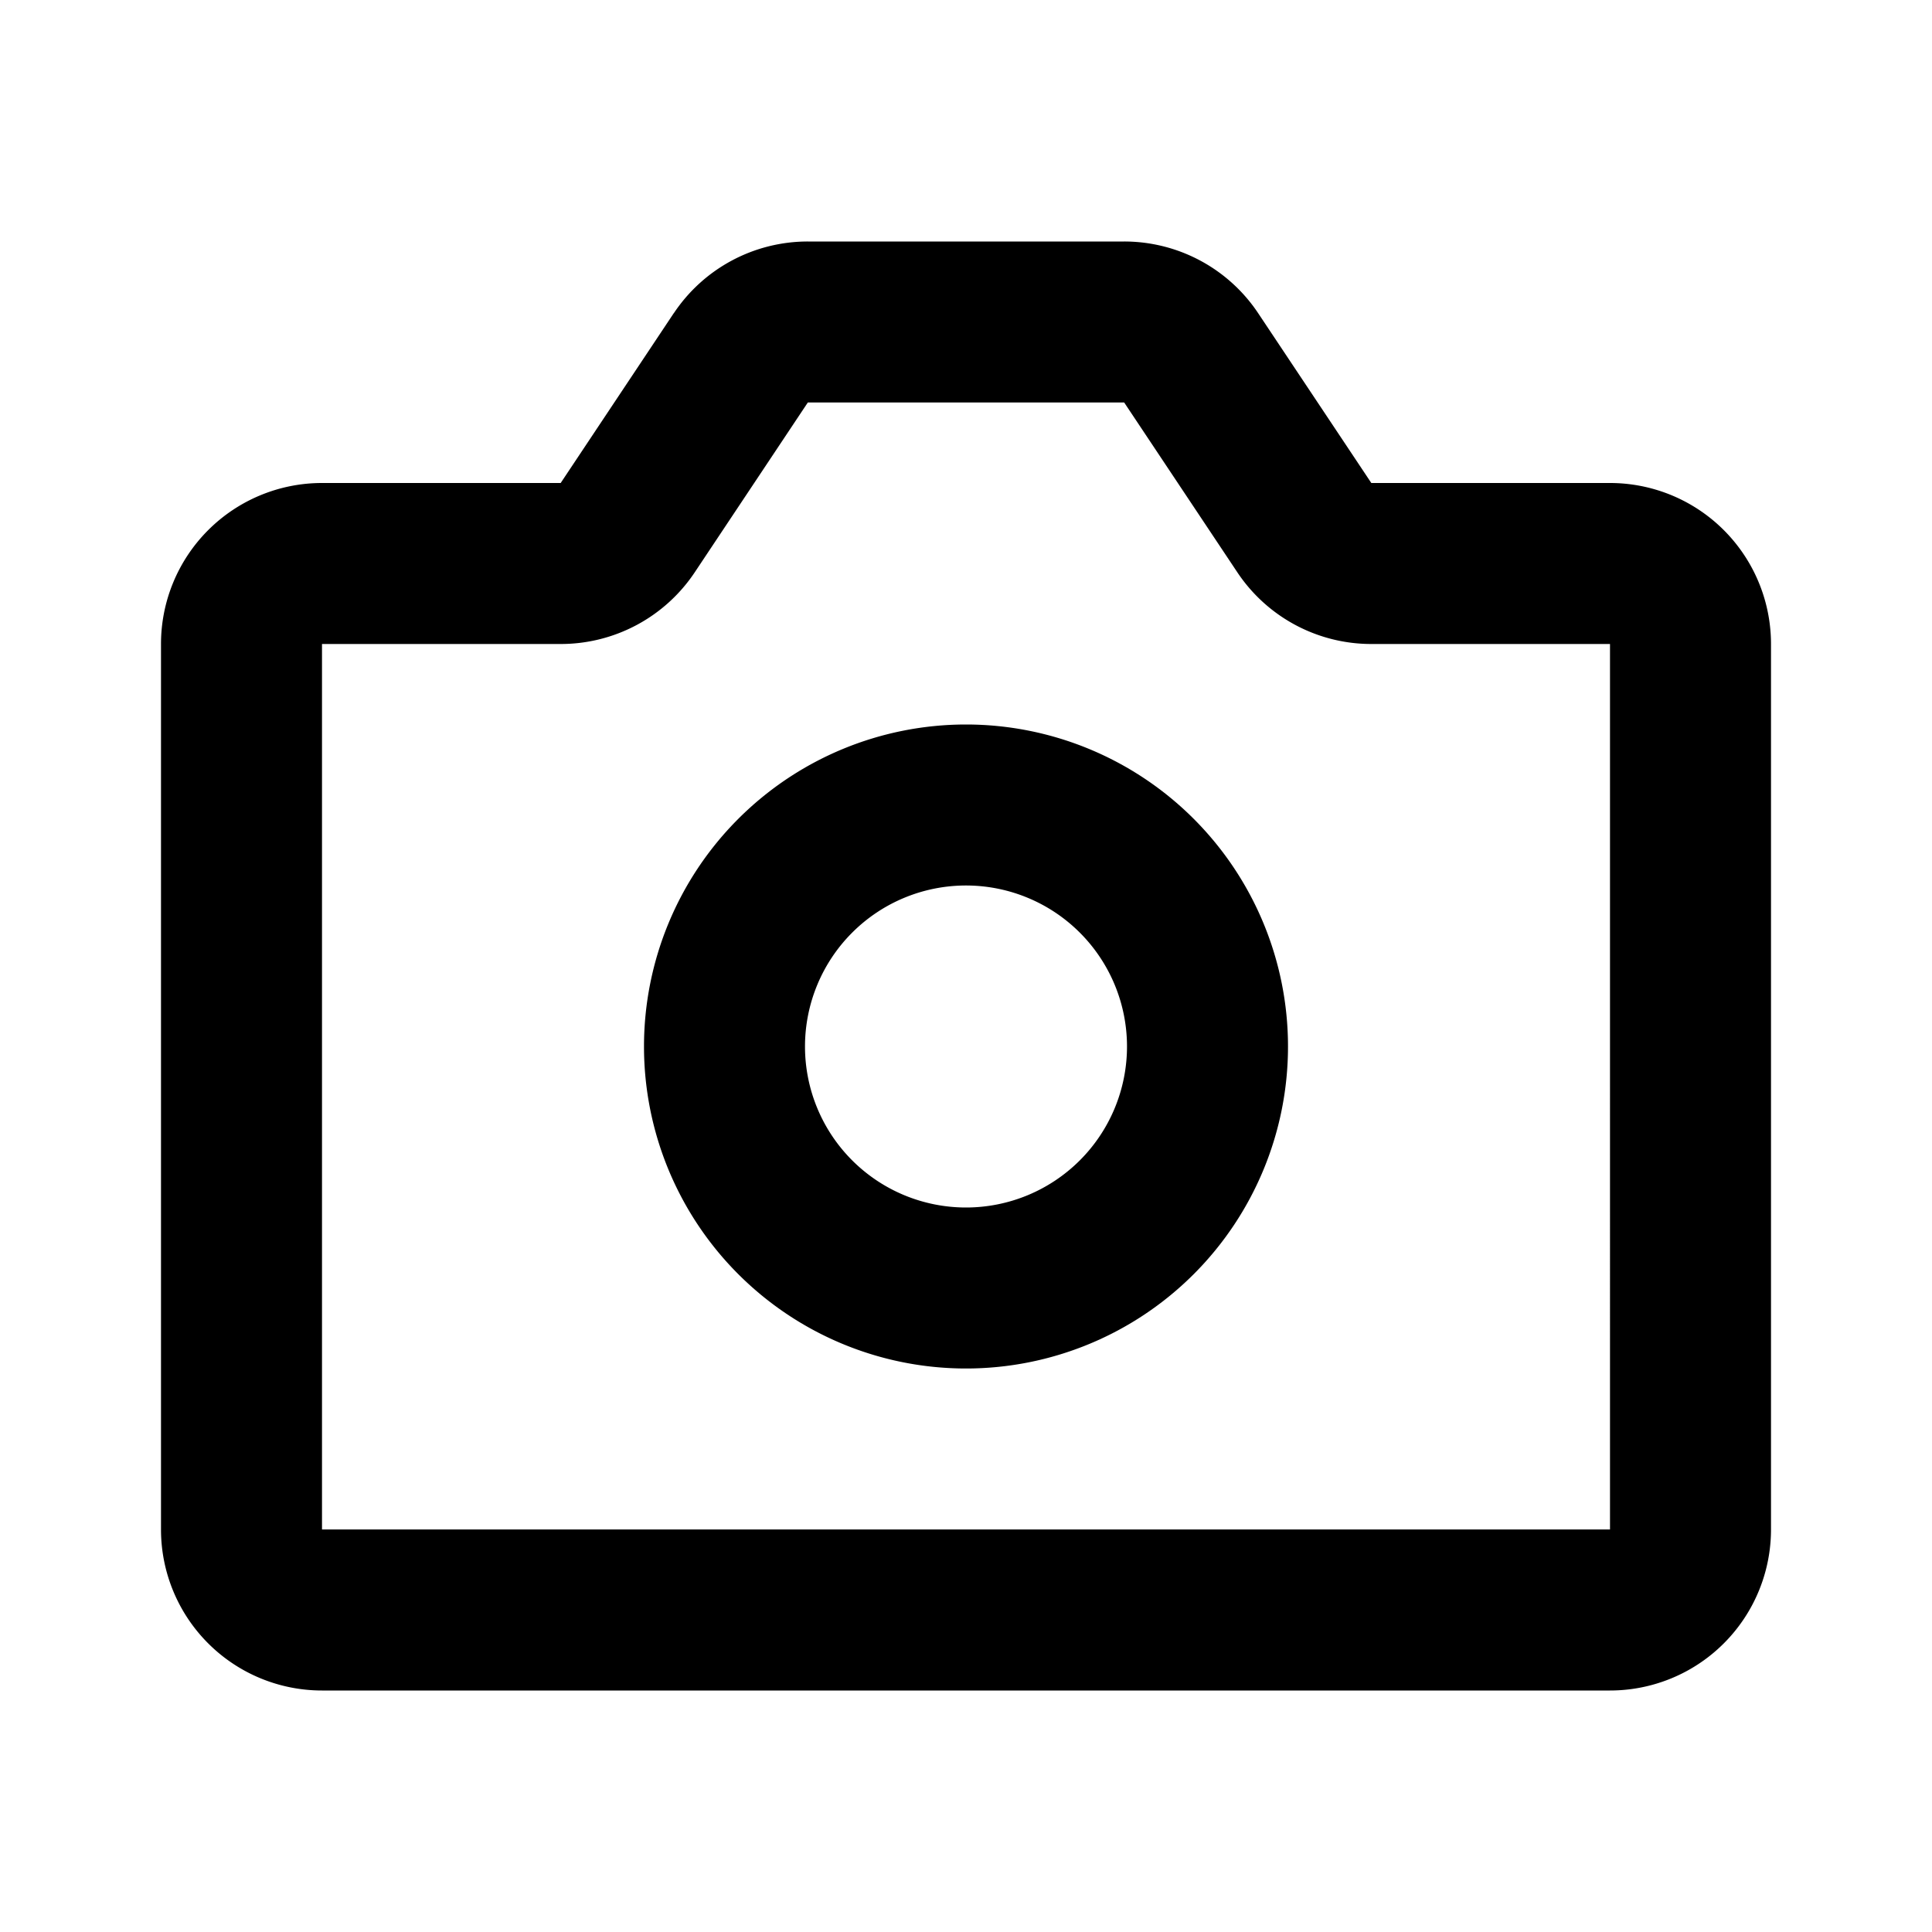<svg xmlns="http://www.w3.org/2000/svg" fill="none" viewBox="0 0 24 24"><path fill="#000" fill-rule="evenodd" d="M8.371 3.89A2 2 0 0 1 10.035 3h3.93a2 2 0 0 1 1.664.89L17.035 6H20a2 2 0 0 1 2 2v11a2 2 0 0 1-2 2H4a2 2 0 0 1-2-2V8a2 2 0 0 1 2-2h2.965L8.37 3.89ZM13.965 5h-3.93L8.63 7.11A2 2 0 0 1 6.965 8H4v11h16V8h-2.965a2 2 0 0 1-1.664-.89L13.965 5ZM12 11a2 2 0 1 0 0 4 2 2 0 0 0 0-4Zm-4 2a4 4 0 1 1 8 0 4 4 0 0 1-8 0Z" clip-rule="evenodd"/></svg>